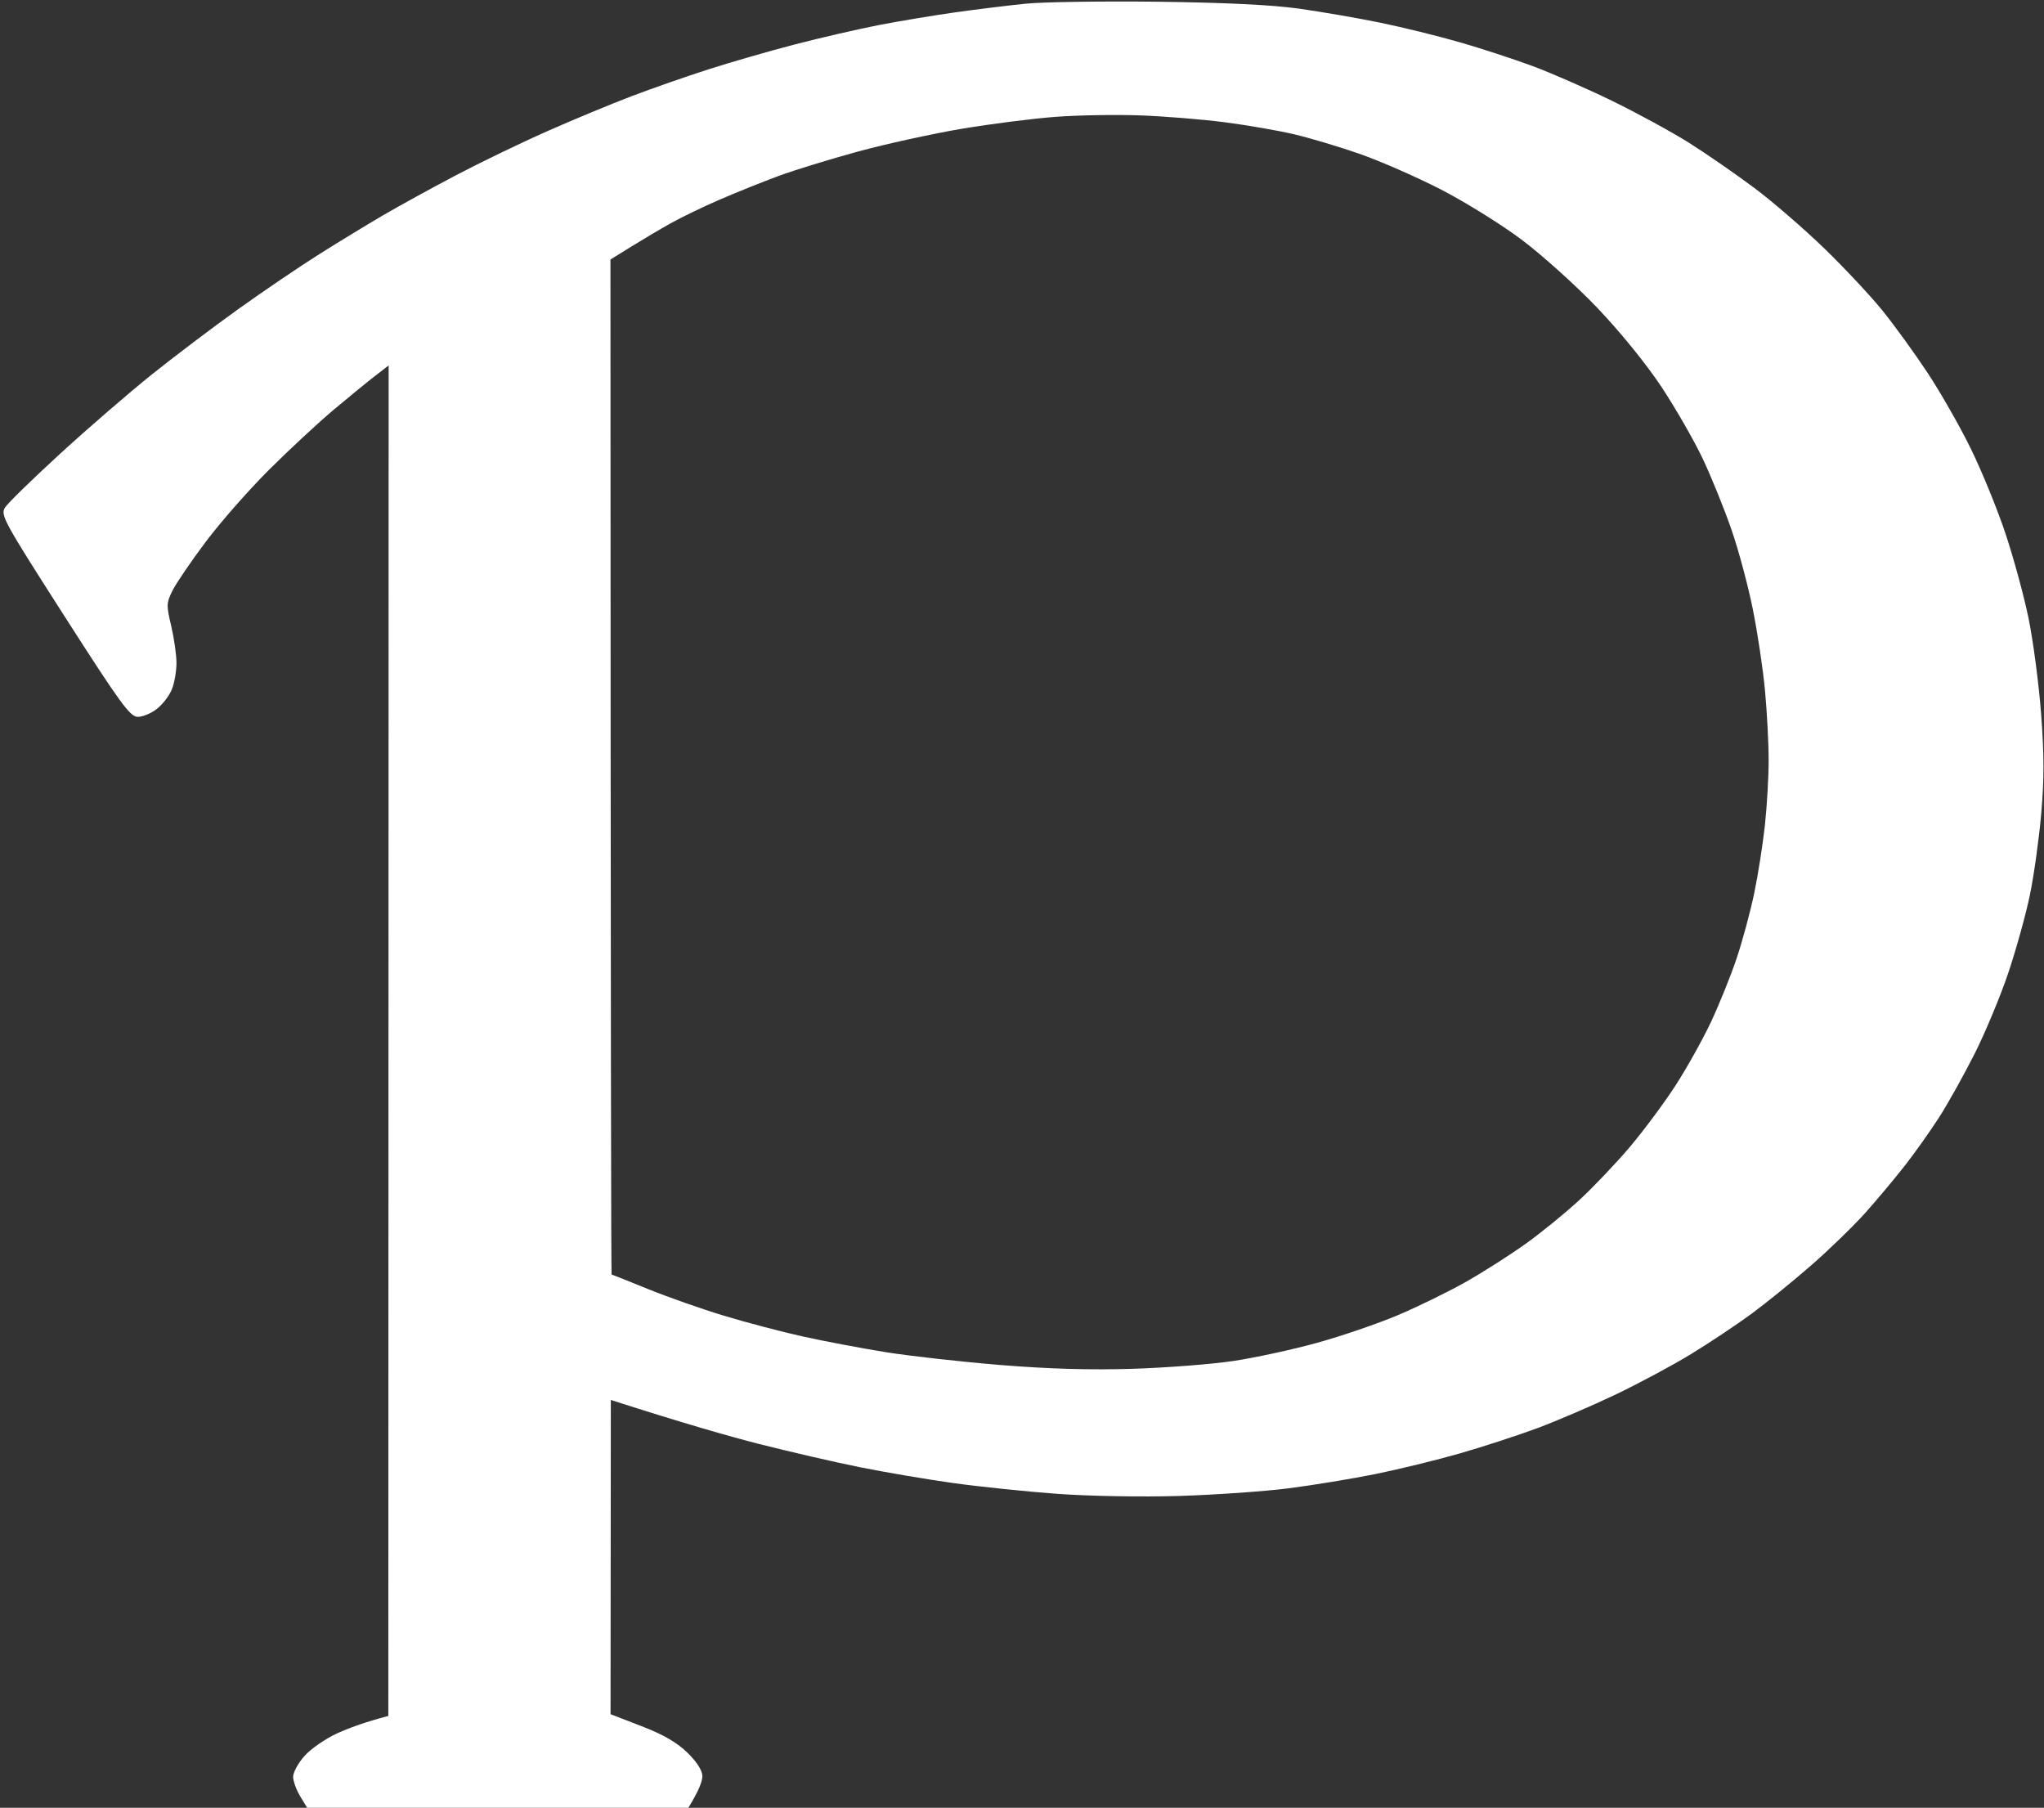 <svg xmlns="http://www.w3.org/2000/svg" viewBox="0 0 579 512" width="579" height="512"><rect x="0" y="0" width="579" height="512" fill="#333333" stroke="none"/><style></style><path id="Path 0" fill-rule="evenodd" d="M328 .49c19.02.24 32.33.89 40 1.96 6.32.89 16.68 2.68 23 3.98 6.32 1.3 16.45 3.79 22.5 5.54 6.05 1.74 15.27 4.76 20.5 6.69 5.23 1.93 15.35 6.36 22.5 9.83 7.15 3.48 17.05 8.87 22 11.99 4.95 3.12 13.27 8.88 18.5 12.79 5.23 3.92 14.16 11.65 19.86 17.18 5.7 5.53 13.09 13.43 16.42 17.55 3.33 4.13 9.04 12 12.68 17.5 3.64 5.5 9.17 15.17 12.27 21.5 3.11 6.32 7.53 17.13 9.82 24 2.3 6.88 5.25 17.68 6.55 24 1.31 6.32 2.91 18.47 3.57 27 .89 11.76.9 18.64.04 28.5-.63 7.15-2.07 17.5-3.21 23-1.14 5.5-3.88 15.4-6.1 22-2.22 6.6-6.53 16.95-9.58 23-3.06 6.05-7.58 14.15-10.06 18-2.48 3.85-6.79 9.93-9.57 13.5-2.79 3.57-7.79 9.56-11.13 13.31-3.33 3.75-10.28 10.5-15.43 15-5.16 4.5-12.81 10.71-17 13.8-4.2 3.08-11.9 8.22-17.13 11.41-5.23 3.19-14.9 8.37-21.5 11.52-6.6 3.14-16.5 7.39-22 9.44s-15.4 5.27-22 7.17c-6.6 1.89-17.4 4.53-24 5.86-6.6 1.33-17.62 3.14-24.5 4.02-6.87.87-20.82 1.85-31 2.16-10.54.32-25.39.06-34.5-.6-8.8-.65-22.07-2.02-29.5-3.06s-19.35-3.06-26.5-4.5c-7.15-1.44-19.97-4.4-28.5-6.57-8.53-2.18-21.46-5.87-41.97-12.46l-.08 89 8.78 3.39c6.2 2.39 10.01 4.6 12.98 7.5 2.68 2.61 4.22 5.02 4.25 6.61.02 1.38-.87 3.96-3.96 9H87l-1.97-3.25c-1.08-1.79-1.98-4.26-2-5.5-.02-1.24 1.43-3.9 3.22-5.92 1.79-2.02 5.95-4.9 9.25-6.4s7.91-3.22 14.5-4.93l.09-382.5-3.79 2.93c-2.09 1.6-7.4 5.94-11.8 9.64-4.4 3.69-12.67 11.38-18.38 17.07-5.71 5.7-13.76 14.86-17.88 20.36-4.12 5.5-8.34 11.69-9.37 13.75-1.74 3.5-1.77 4.17-.38 10 .81 3.44 1.49 8.16 1.5 10.5 0 2.34-.59 5.71-1.31 7.5-.73 1.79-2.64 4.28-4.25 5.53-1.61 1.26-4.05 2.27-5.43 2.25-2.17-.04-4.92-3.82-20.75-28.54C1.02 147.6.08 145.87 1.42 143.75c.78-1.24 7.81-8.1 15.62-15.25s19.44-17.2 25.83-22.33c6.4-5.13 17.48-13.51 24.63-18.63 7.15-5.11 17.5-12.13 23-15.59 5.5-3.46 13.6-8.4 18-10.97 4.4-2.57 13.63-7.64 20.5-11.26 6.88-3.62 18.57-9.27 26-12.55 7.43-3.29 18.22-7.77 24-9.96 5.78-2.19 15.56-5.61 21.75-7.59 6.19-1.99 17.21-5.17 24.5-7.06 7.29-1.89 17.97-4.35 23.75-5.47 5.78-1.11 15.45-2.73 21.5-3.58 6.05-.85 15.05-1.96 20-2.46 4.95-.5 21.82-.75 37.5-.56zm-55.5 35.97c-8.25 1.39-21.53 4.3-29.5 6.47-7.97 2.18-18.1 5.29-22.5 6.92-4.4 1.63-11.82 4.61-16.5 6.63-4.68 2.01-10.97 5.05-14 6.75-3.03 1.69-8.1 4.7-11.29 6.68l-5.79 3.59c.06 222.81.19 287.5.33 287.49.14 0 4.75 1.83 10.25 4.07s15.18 5.65 21.5 7.56c6.32 1.92 16.45 4.58 22.5 5.92 6.05 1.34 16.63 3.34 23.5 4.44 6.88 1.1 21.5 2.73 32.5 3.63 13.71 1.11 25.5 1.44 37.5 1.06 9.63-.31 22.45-1.31 28.5-2.23 6.05-.91 16.63-3.2 23.5-5.1 6.88-1.89 17.23-5.43 23-7.87 5.77-2.44 14.55-6.74 19.5-9.56 4.95-2.82 12.53-7.67 16.85-10.77 4.32-3.1 11.07-8.61 15-12.23 3.93-3.63 10.36-10.38 14.28-15 3.92-4.63 9.74-12.46 12.95-17.41 3.2-4.95 7.73-13.05 10.06-18 2.33-4.95 5.6-13.05 7.27-18 1.66-4.95 3.91-13.27 5-18.5 1.08-5.22 2.45-13.89 3.03-19.25.58-5.36 1.06-13.69 1.06-18.5 0-4.81-.47-13.7-1.04-19.75-.56-6.05-2.12-16.4-3.45-23-1.32-6.6-4.04-16.72-6.04-22.5-2-5.78-5.64-14.78-8.1-20-2.47-5.22-7.77-14.45-11.78-20.5-4.35-6.54-11.72-15.61-18.2-22.39-5.99-6.26-15.62-14.92-21.39-19.25-5.77-4.33-16.12-10.75-23-14.28-6.87-3.52-17.23-8.05-23-10.05-5.77-2.01-14.1-4.49-18.5-5.52-4.4-1.03-13.18-2.55-19.5-3.38-6.32-.82-17.12-1.7-24-1.95-6.87-.25-17.68-.07-24 .41-6.32.47-18.25 1.99-26.5 3.37z" style="fill:#fff"/></svg>